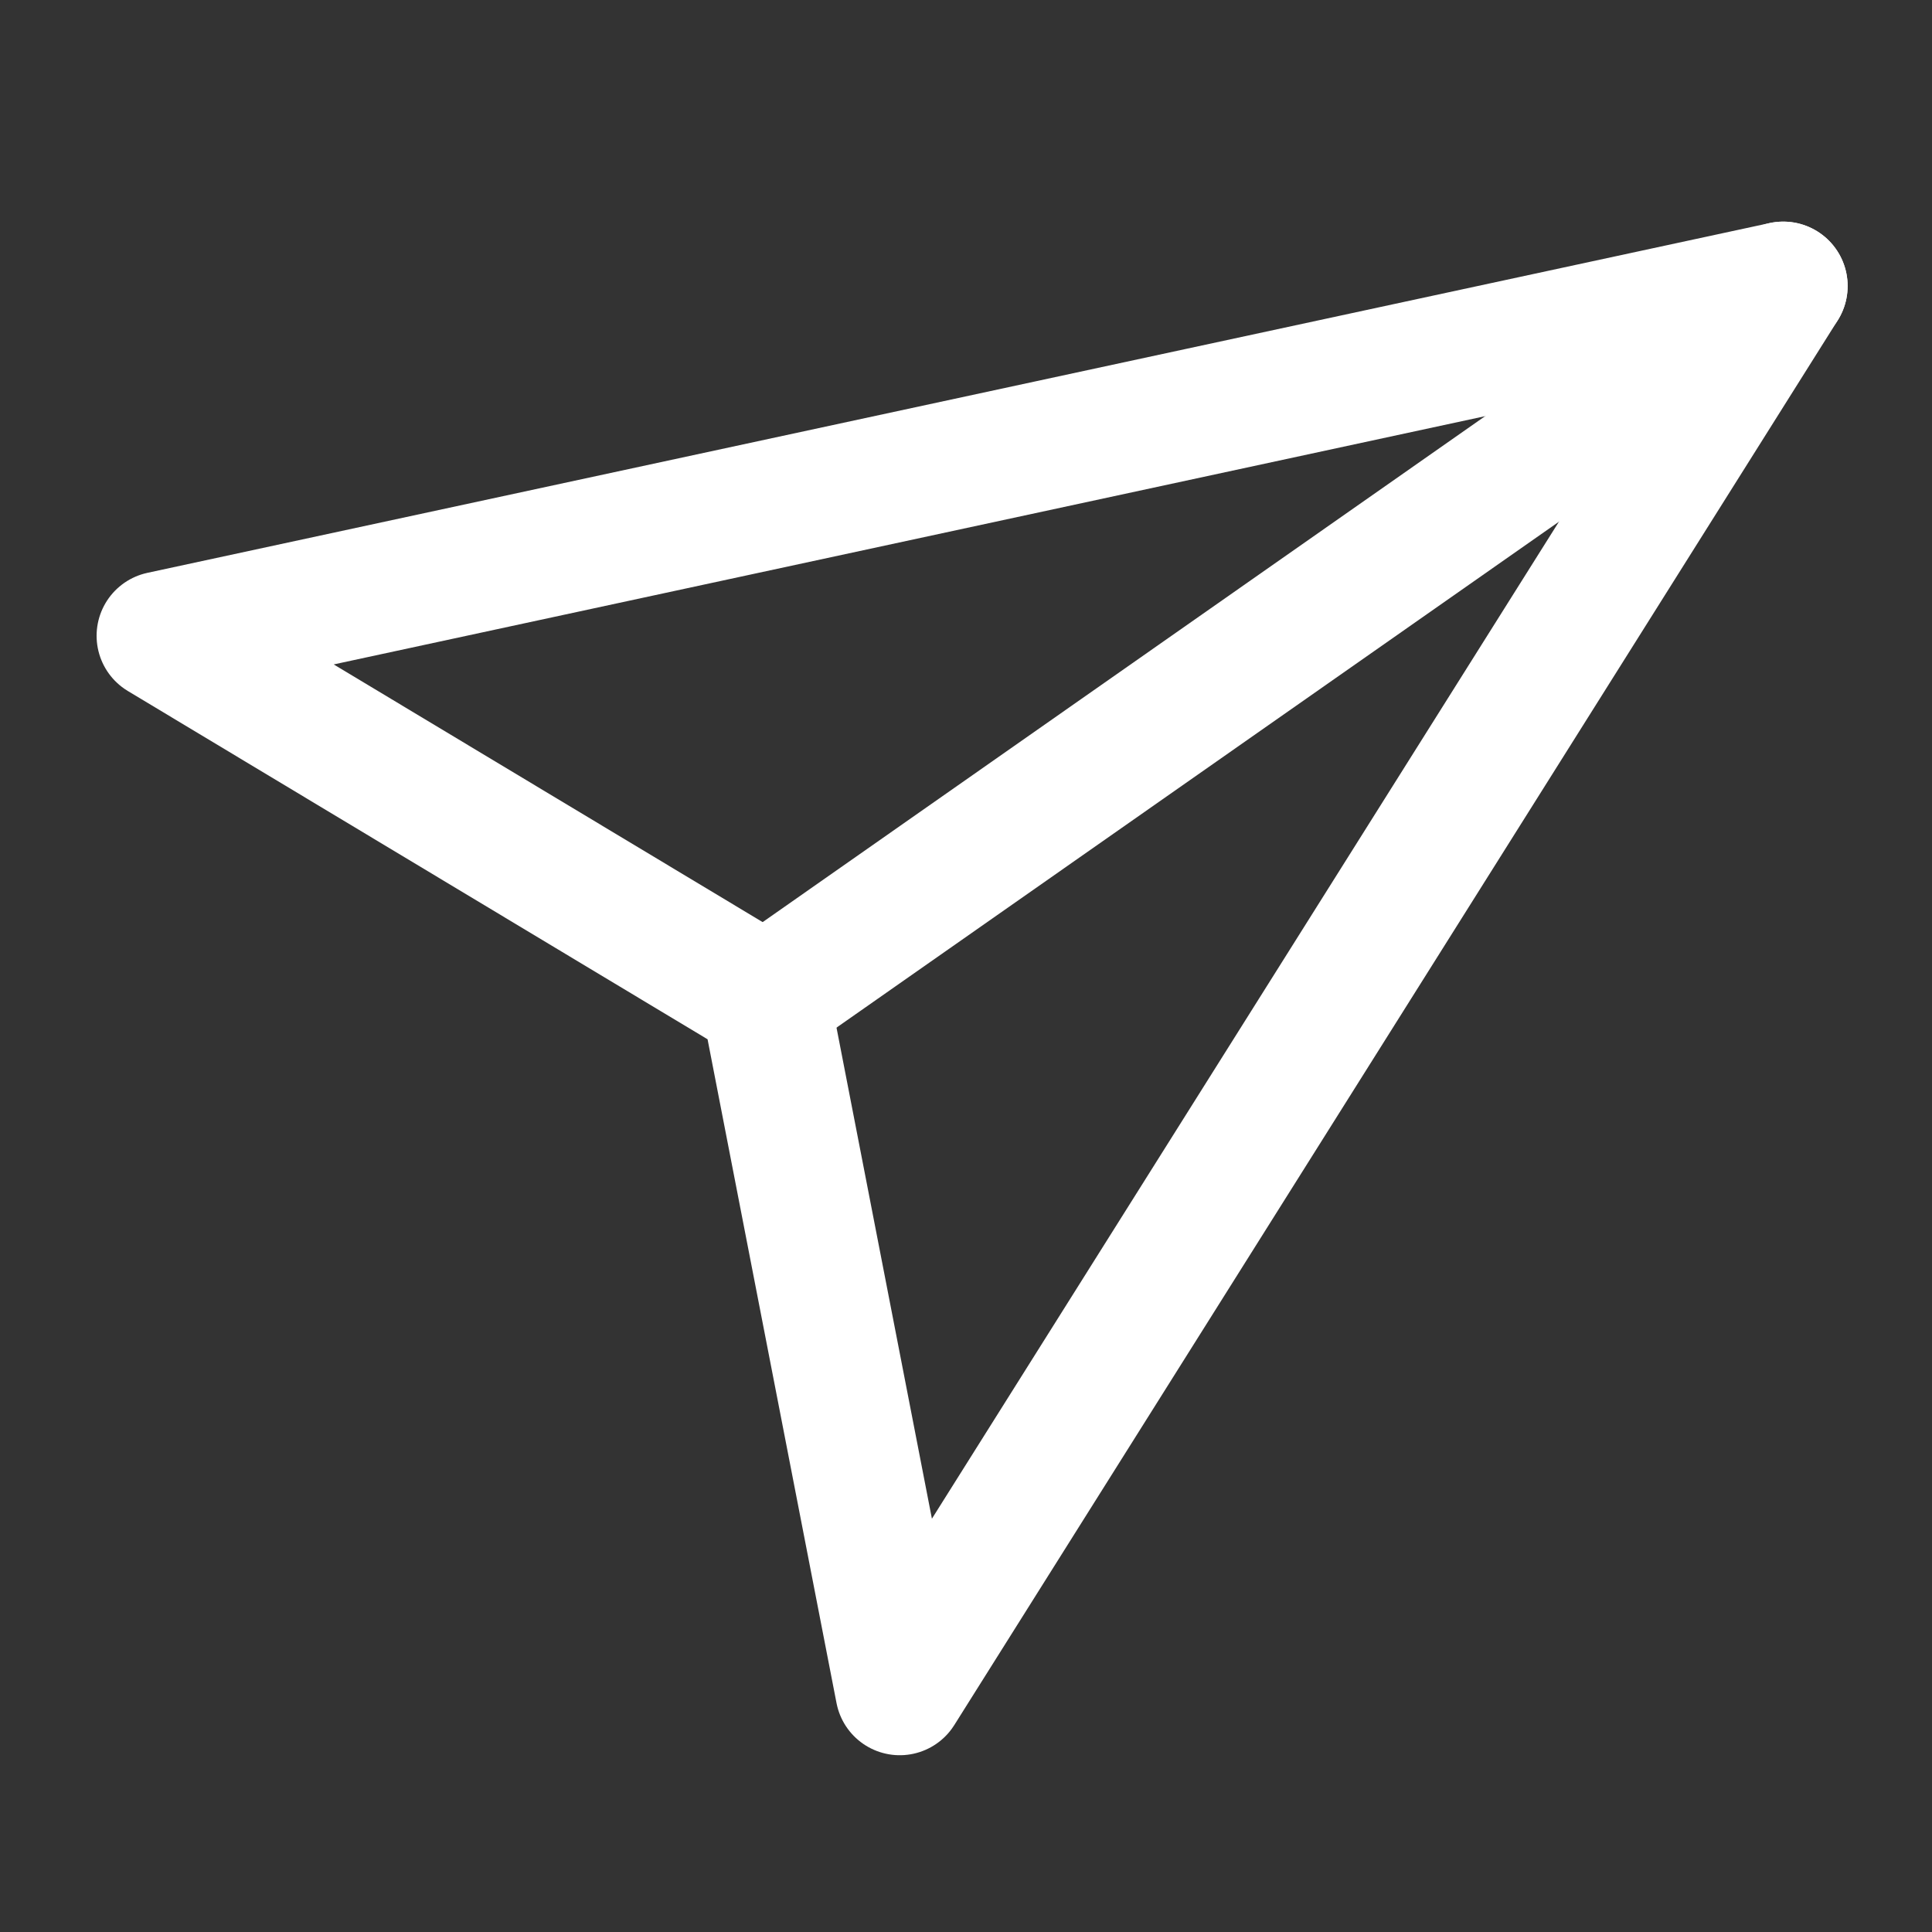 <svg xmlns="http://www.w3.org/2000/svg" width="32px" height="32px" viewBox="0 0 24 24" stroke-width="1.6" fill="none"><rect x="0" y="0" width="24" height="24" fill="#333333" stroke="none"/><path d="M22.152 3.553L11.177 21.004L9.507 12.408L2 7.898L22.152 3.553Z" stroke="#ffffff" stroke-width="1.6" stroke-linecap="round" stroke-linejoin="round"></path><path d="M9.456 12.444L22.152 3.553" stroke="#ffffff" stroke-width="1.6" stroke-linecap="round" stroke-linejoin="round"></path></svg>